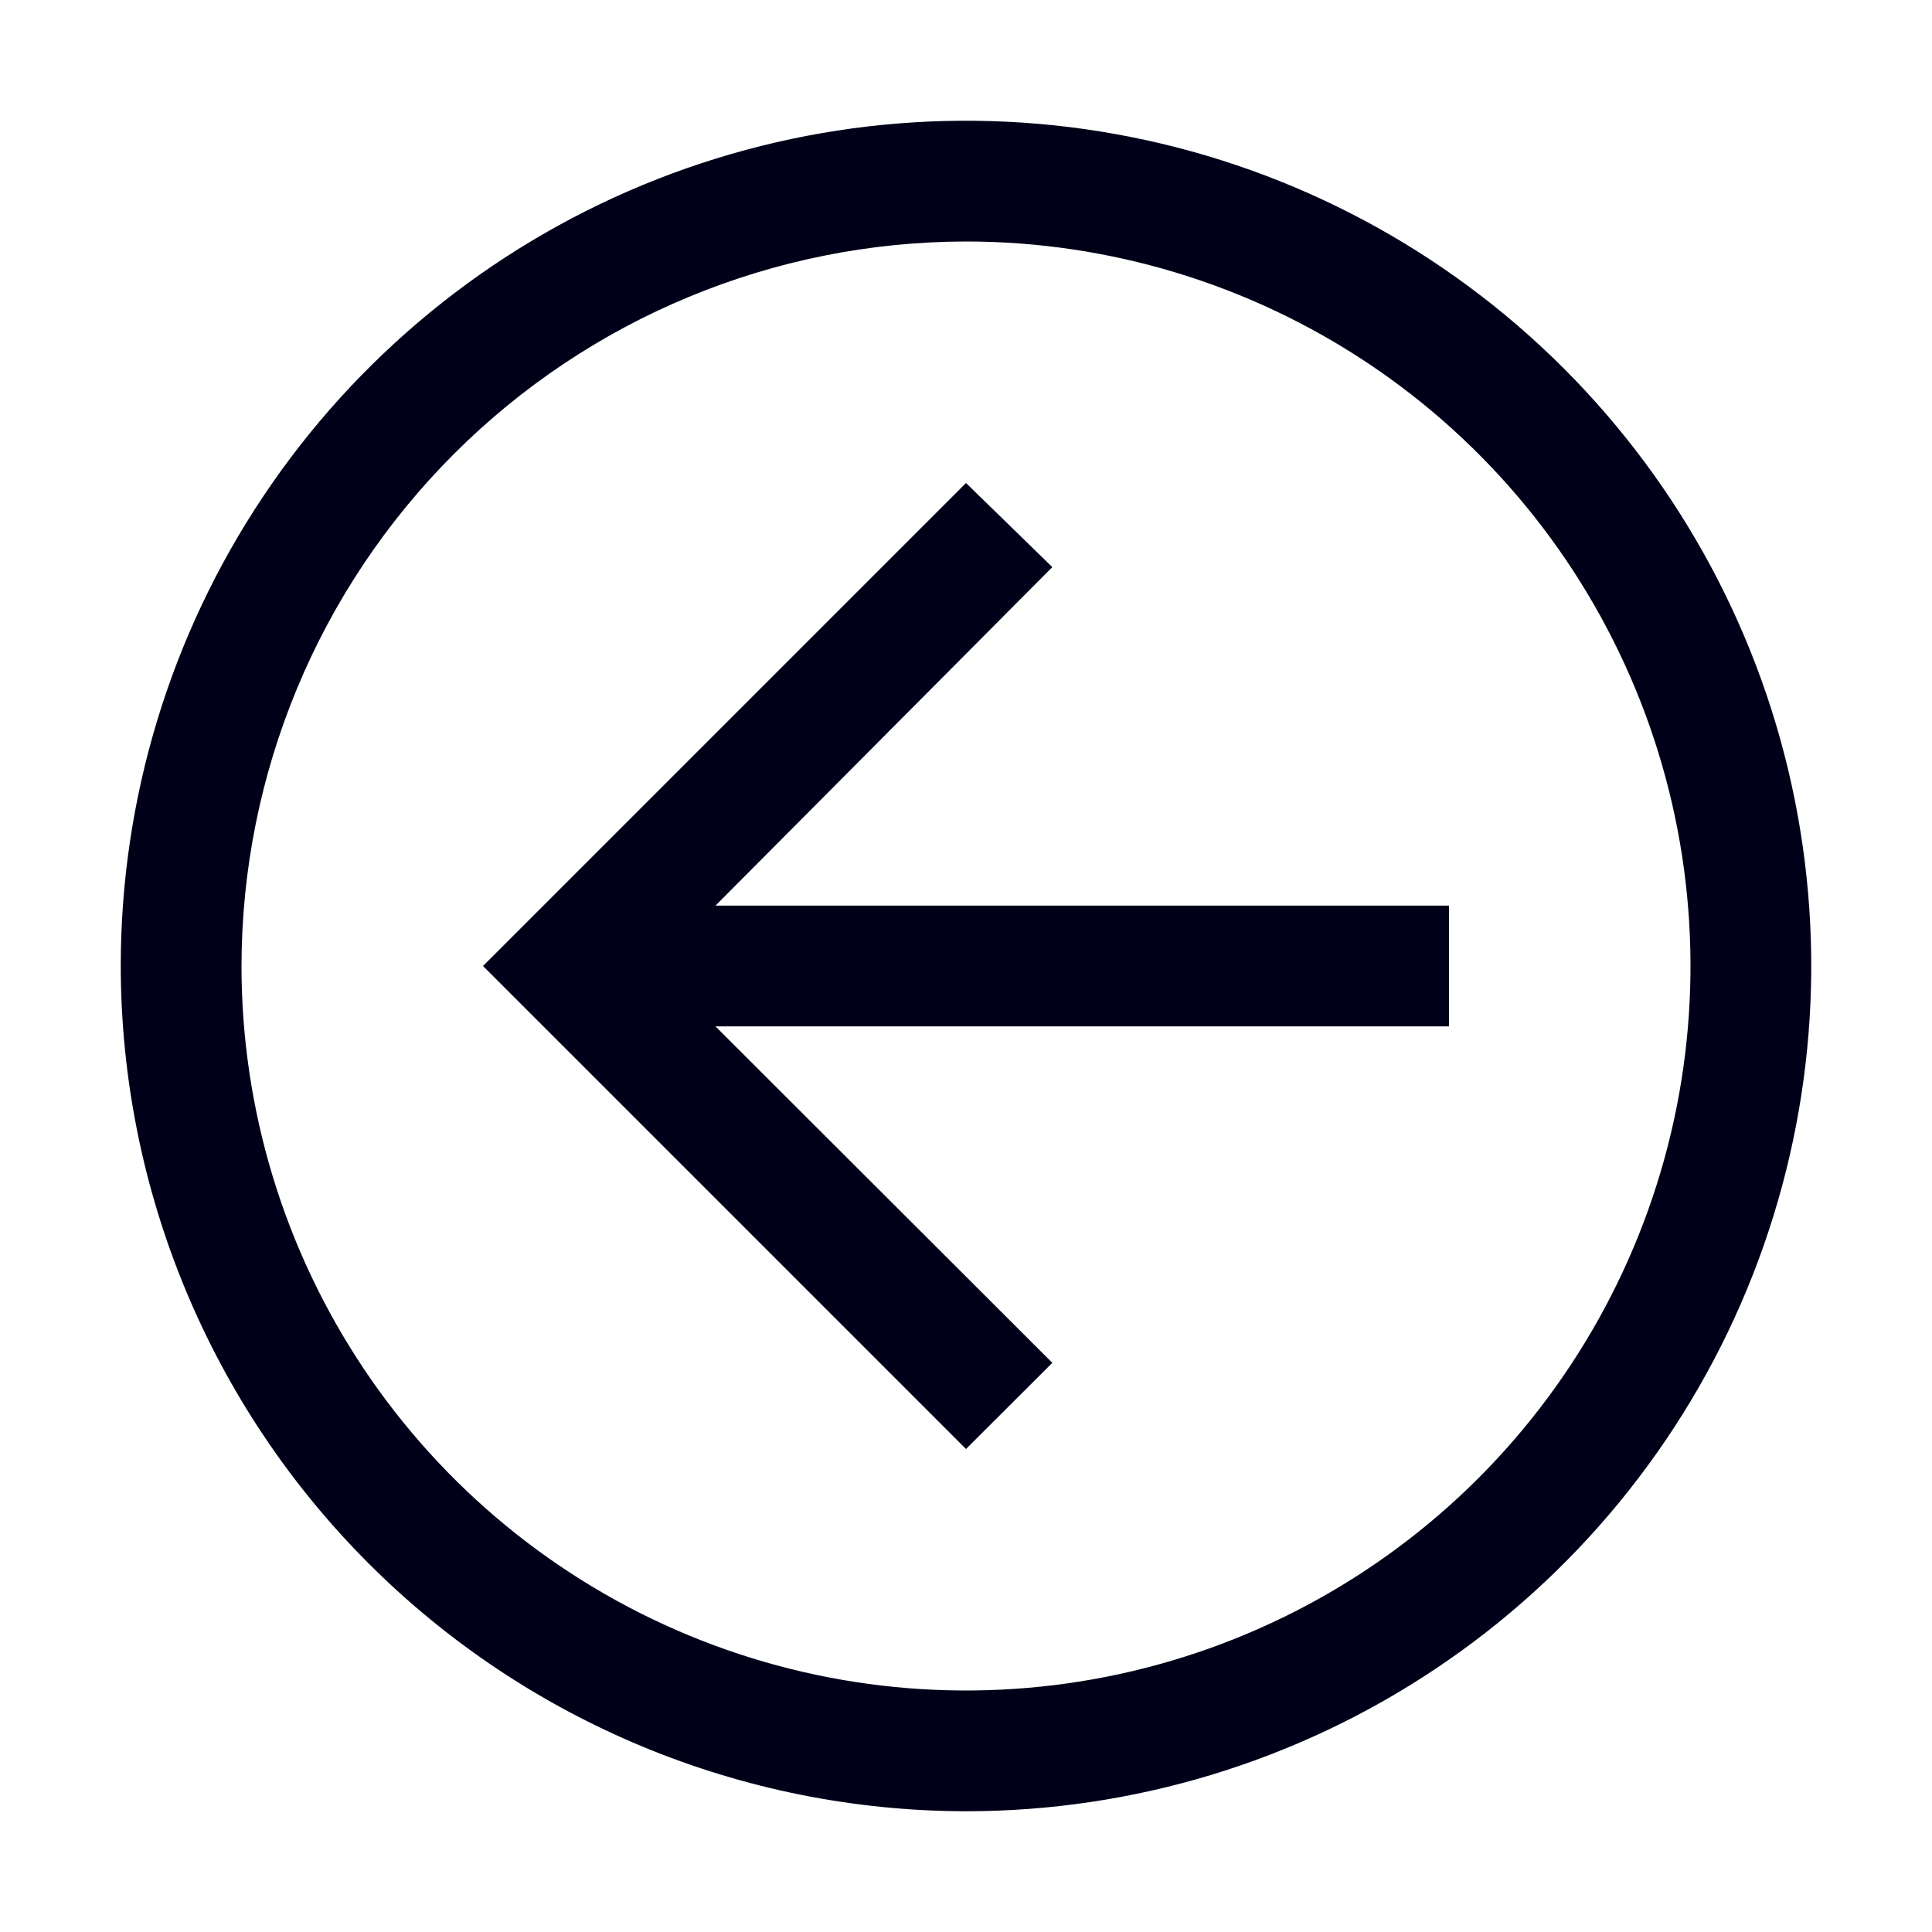 <svg width="50" height="50" viewBox="0 0 50 50" fill="none" xmlns="http://www.w3.org/2000/svg">
<path d="M25 12.5L27.234 14.677L18.516 23.438H37.5V26.562H18.516L27.234 35.27L25 37.5L12.5 25L25 12.5Z" fill="#000119"/>
<path d="M25 46.875C29.326 46.875 33.556 45.592 37.153 43.188C40.75 40.785 43.554 37.368 45.21 33.371C46.865 29.374 47.299 24.976 46.455 20.732C45.611 16.489 43.527 12.591 40.468 9.532C37.409 6.473 33.511 4.389 29.268 3.545C25.024 2.701 20.626 3.134 16.629 4.79C12.632 6.446 9.215 9.25 6.812 12.847C4.408 16.444 3.125 20.674 3.125 25C3.132 30.8 5.438 36.36 9.539 40.461C13.64 44.562 19.2 46.868 25 46.875ZM25 6.25C28.708 6.25 32.334 7.35 35.417 9.41C38.5 11.47 40.904 14.399 42.323 17.825C43.742 21.251 44.113 25.021 43.39 28.658C42.666 32.295 40.88 35.636 38.258 38.258C35.636 40.88 32.295 42.666 28.658 43.39C25.021 44.113 21.251 43.742 17.825 42.323C14.399 40.904 11.47 38.5 9.41 35.417C7.35 32.334 6.25 28.708 6.25 25C6.256 20.029 8.233 15.263 11.748 11.748C15.263 8.233 20.029 6.256 25 6.25Z" fill="#000119"/>
</svg>
